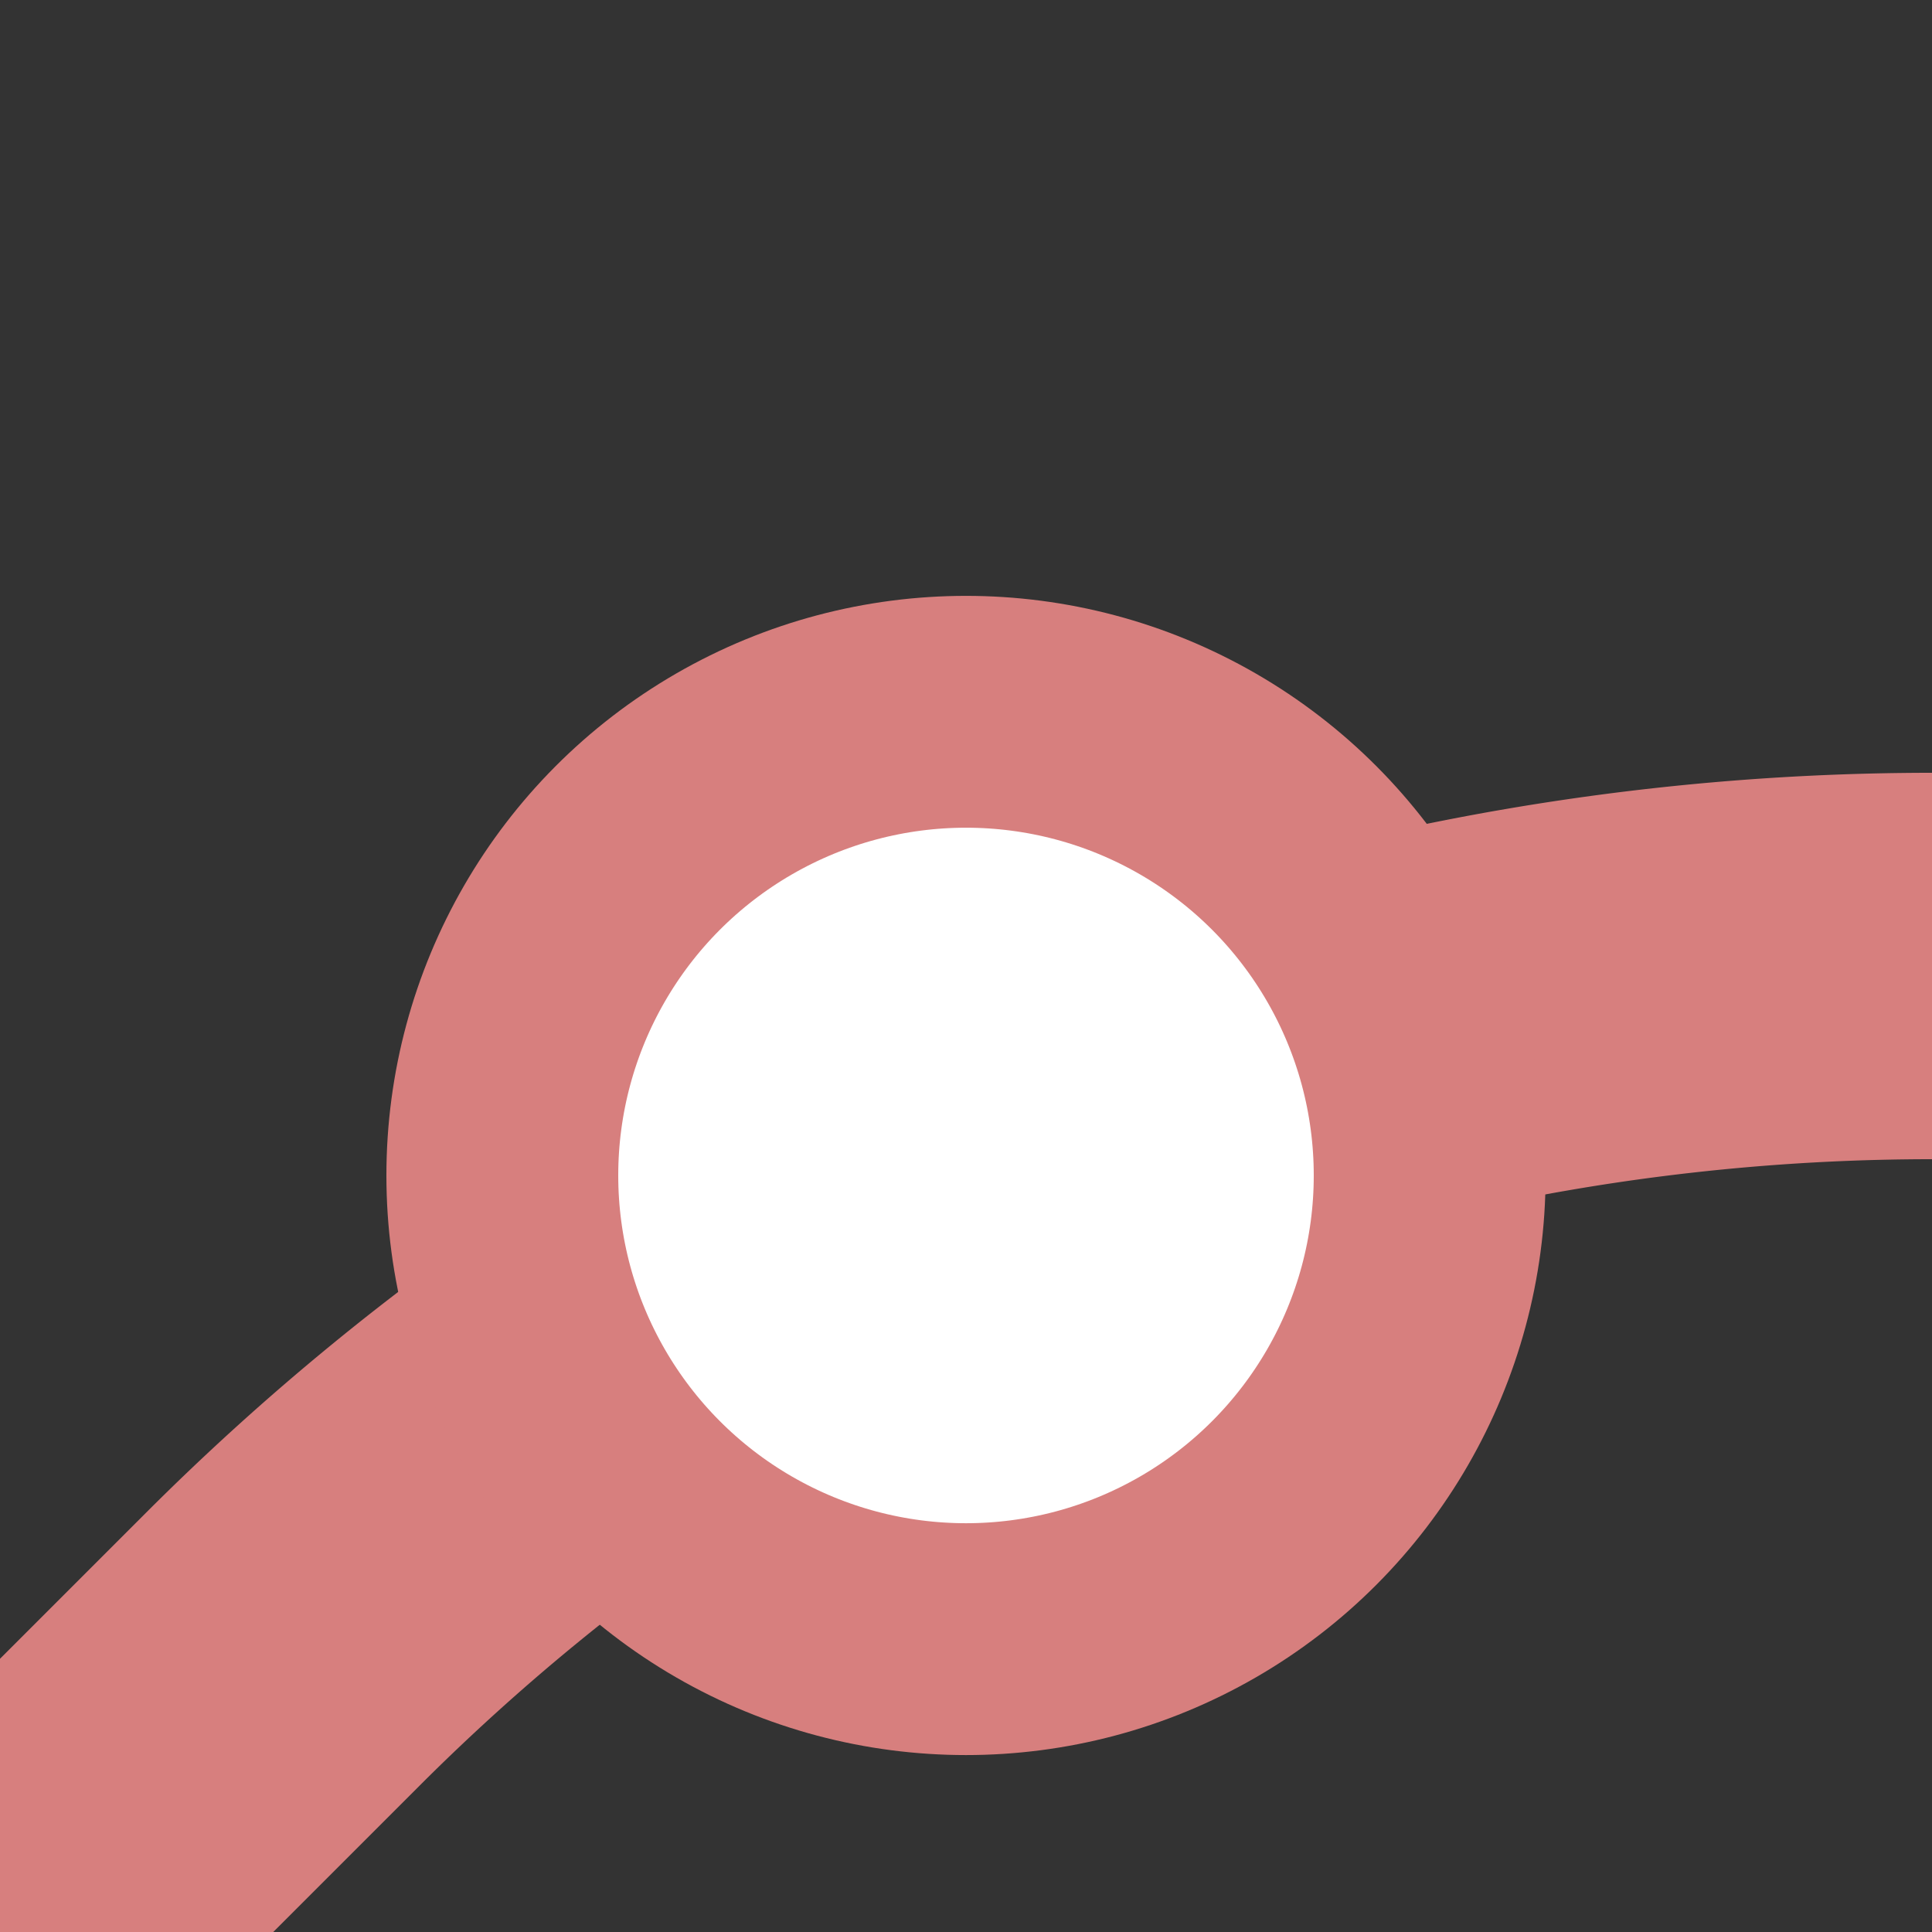 <?xml version="1.0" encoding="UTF-8"?>
<svg xmlns="http://www.w3.org/2000/svg" width="500" height="500">
 <rect width="100%" height="100%" fill="#333333" stroke="none"/>
 <title>exDST3+l</title>
 <g stroke="#D77F7E">
  <path d="M 0,500 73.22,426.78 A 603.55,603.55 0 0 1 500,250" stroke-width="100" fill="none"/>
  <circle fill="#FFF" cx="250" cy="304.21" r="120" stroke-width="60"/>
 </g>
</svg>